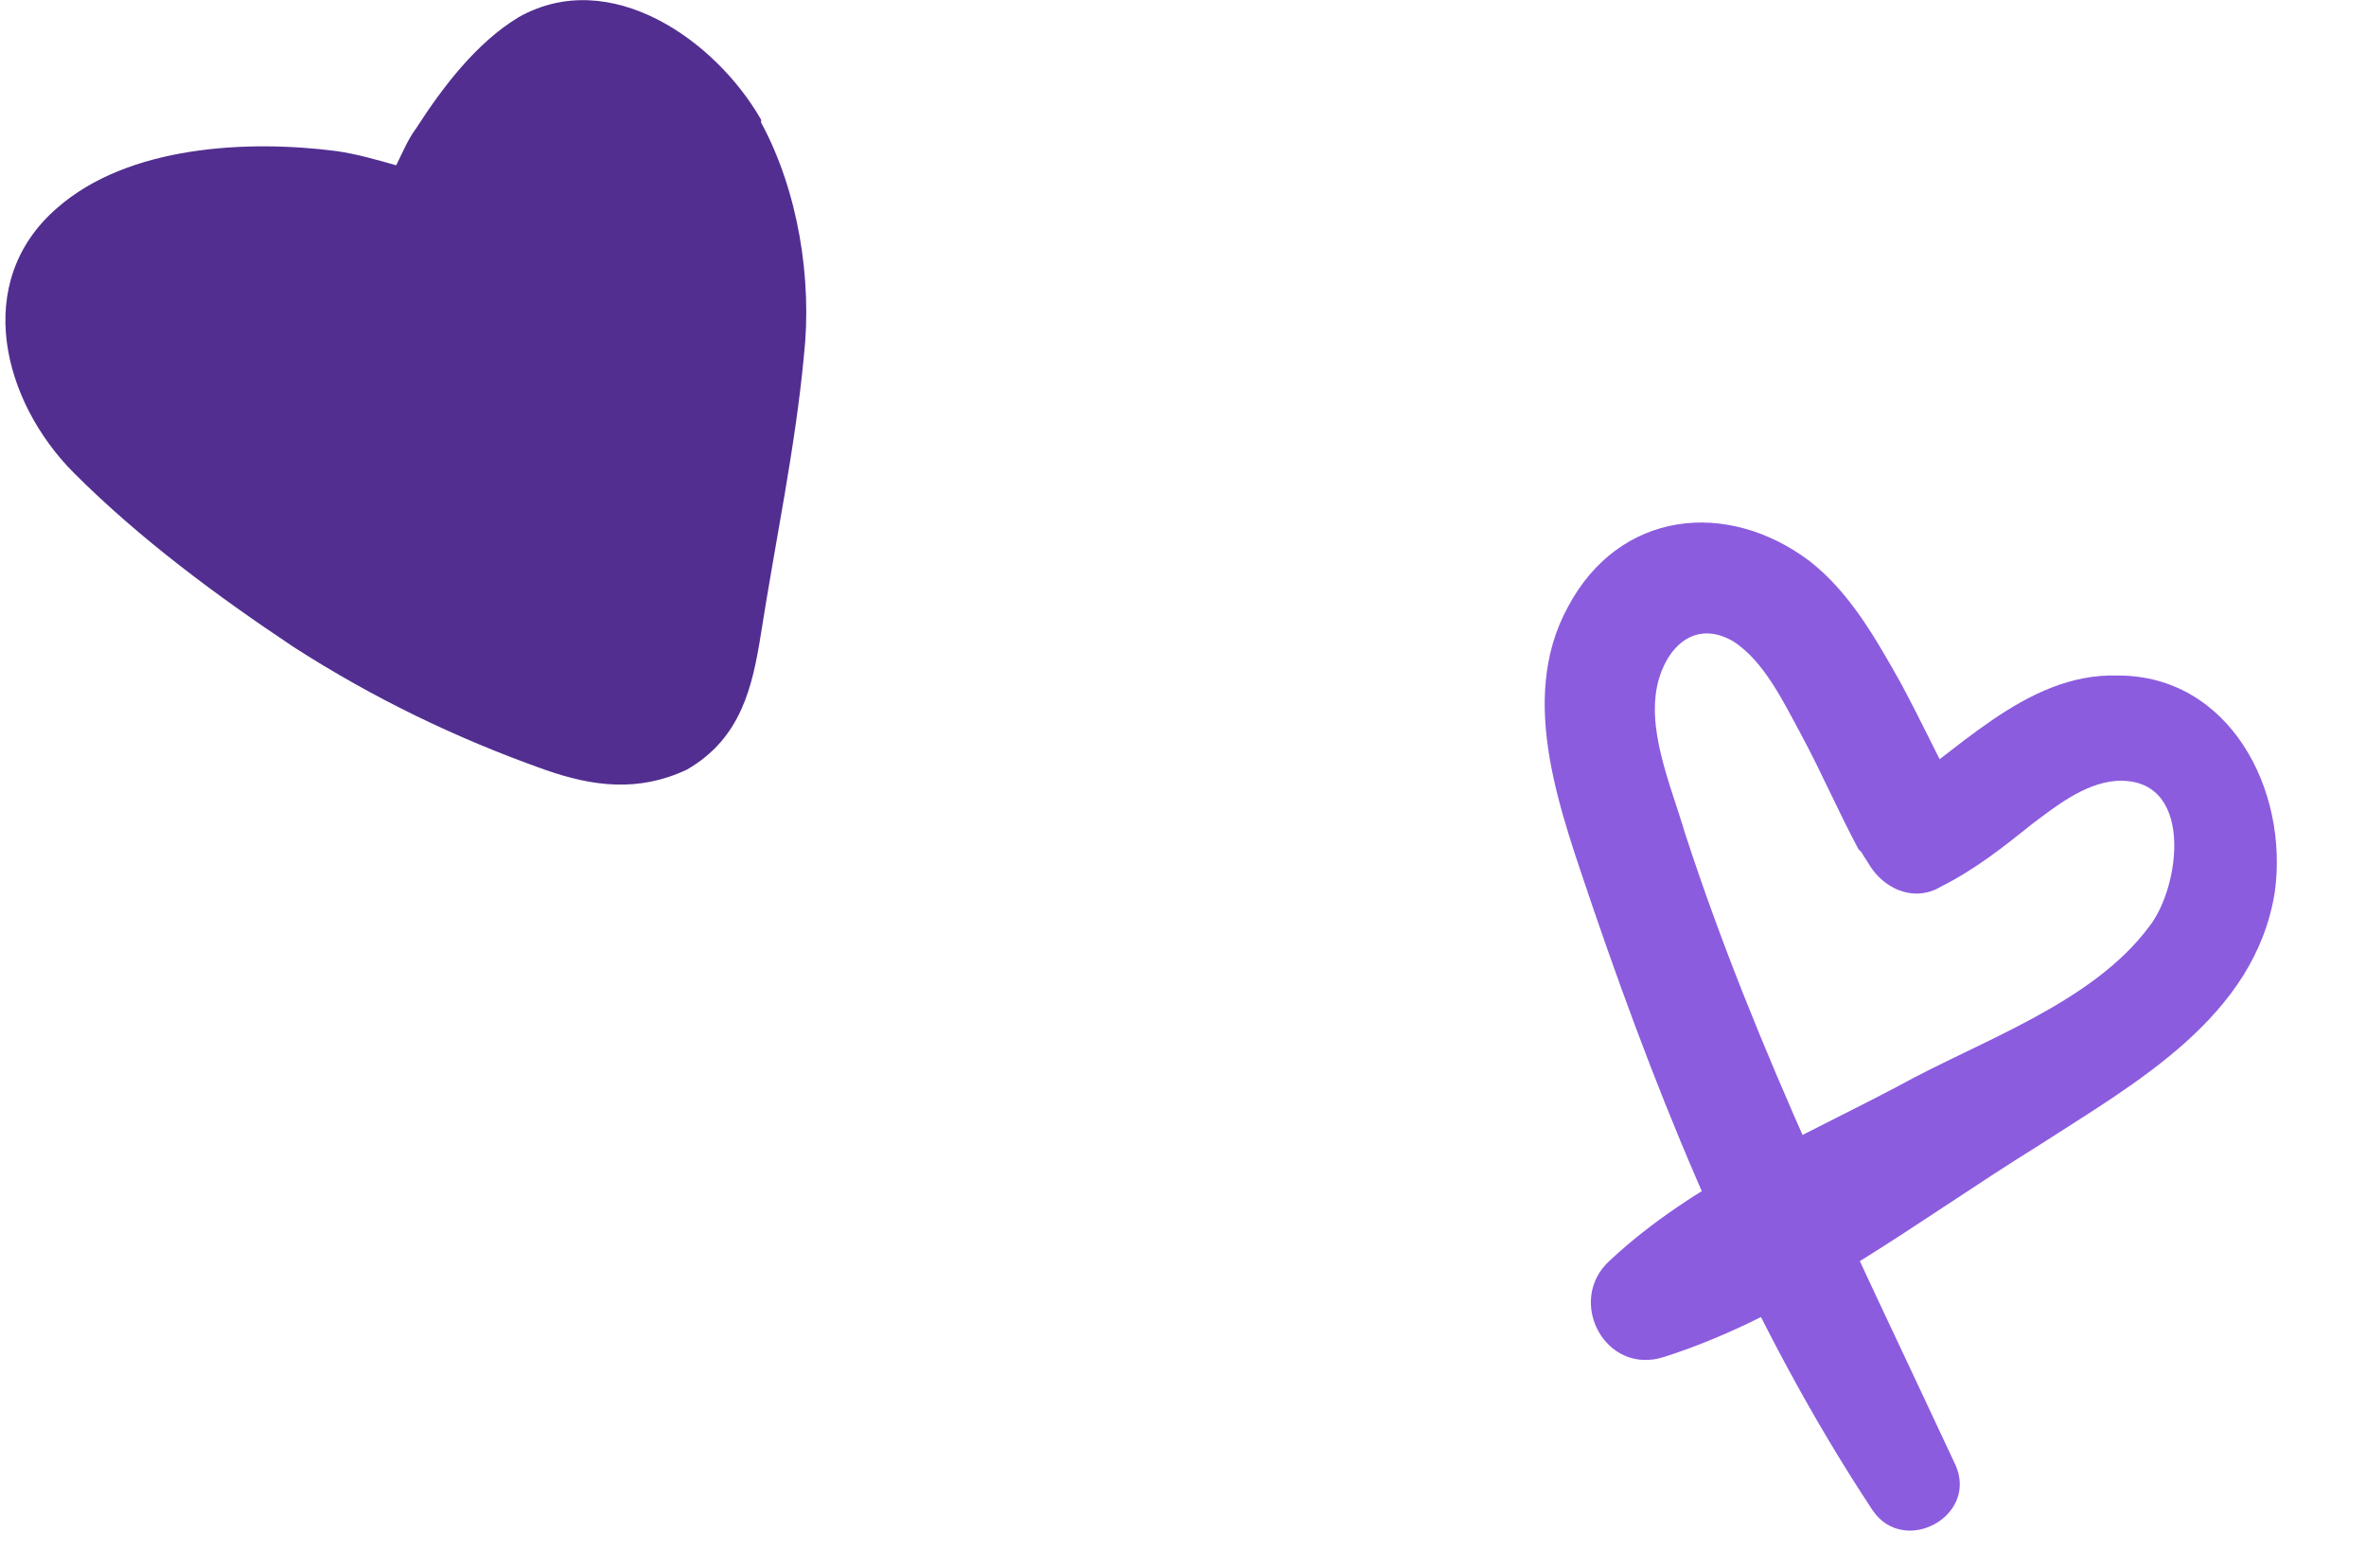<?xml version="1.0" encoding="UTF-8"?>
<svg id="Layer_1" xmlns="http://www.w3.org/2000/svg" version="1.1" viewBox="0 0 83 55">
  <!-- Generator: Adobe Illustrator 29.3.1, SVG Export Plug-In . SVG Version: 2.1.0 Build 151)  -->
  <defs>
    <style>
      .st0 {
        fill: #522e91;
      }

      .st1 {
        fill: #8b5cde;
      }
    </style>
  </defs>
  <path class="st1" d="M66,28.1c2.6-1.6,5-4.5,8.3-4.4,3.9,0,6,4,5.5,7.6-.7,4.4-4.9,6.7-8.3,8.9-4.2,2.6-8.4,5.9-13.1,7.4-2.1.7-3.5-2-1.9-3.4,2.9-2.7,6.7-4.3,10.1-6.1,2.9-1.6,6.8-2.9,8.8-5.6,1.1-1.4,1.6-5.3-1.2-5.1-1.1.1-2.1.9-2.9,1.5-1,.8-2,1.6-3.2,2.2-1.8,1.1-3.9-1.7-2.1-2.8h0Z"/>
  <path class="st1" d="M65.2,29.8c-.7-1.3-1.3-2.7-2-4-.6-1.1-1.3-2.6-2.4-3.3-1.2-.7-2.2,0-2.6,1.3-.5,1.7.4,3.7.9,5.4,2.5,7.7,6.1,14.9,9.5,22.2.8,1.8-1.8,3.2-2.9,1.6-4.3-6.5-7.3-13.8-9.8-21.1-1.1-3.3-2.7-7.3-.9-10.6,1.8-3.4,5.6-3.8,8.5-1.6,1.4,1.1,2.3,2.7,3.2,4.3.8,1.5,1.5,3,2.3,4.5.5,1-.1,2.2-1.1,2.6-1.1.4-2.1-.3-2.6-1.2h0Z"/>
  <path class="st0" d="M26.7,4.2c-1.6-2.8-5.3-5.4-8.5-3.6-1.5.9-2.7,2.5-3.6,3.9-.3.4-.5.9-.7,1.3-.7-.2-1.4-.4-2.1-.5-3.1-.4-7.3-.2-9.8,2-3,2.6-1.9,6.8.6,9.3,2.3,2.3,5,4.3,7.7,6.1,2.8,1.8,5.7,3.2,8.8,4.3,1.7.6,3.3.8,5,0,1.9-1.1,2.3-2.9,2.6-4.8.5-3.2,1.2-6.5,1.5-9.7.3-2.7-.2-5.8-1.5-8.2Z"/>
</svg>